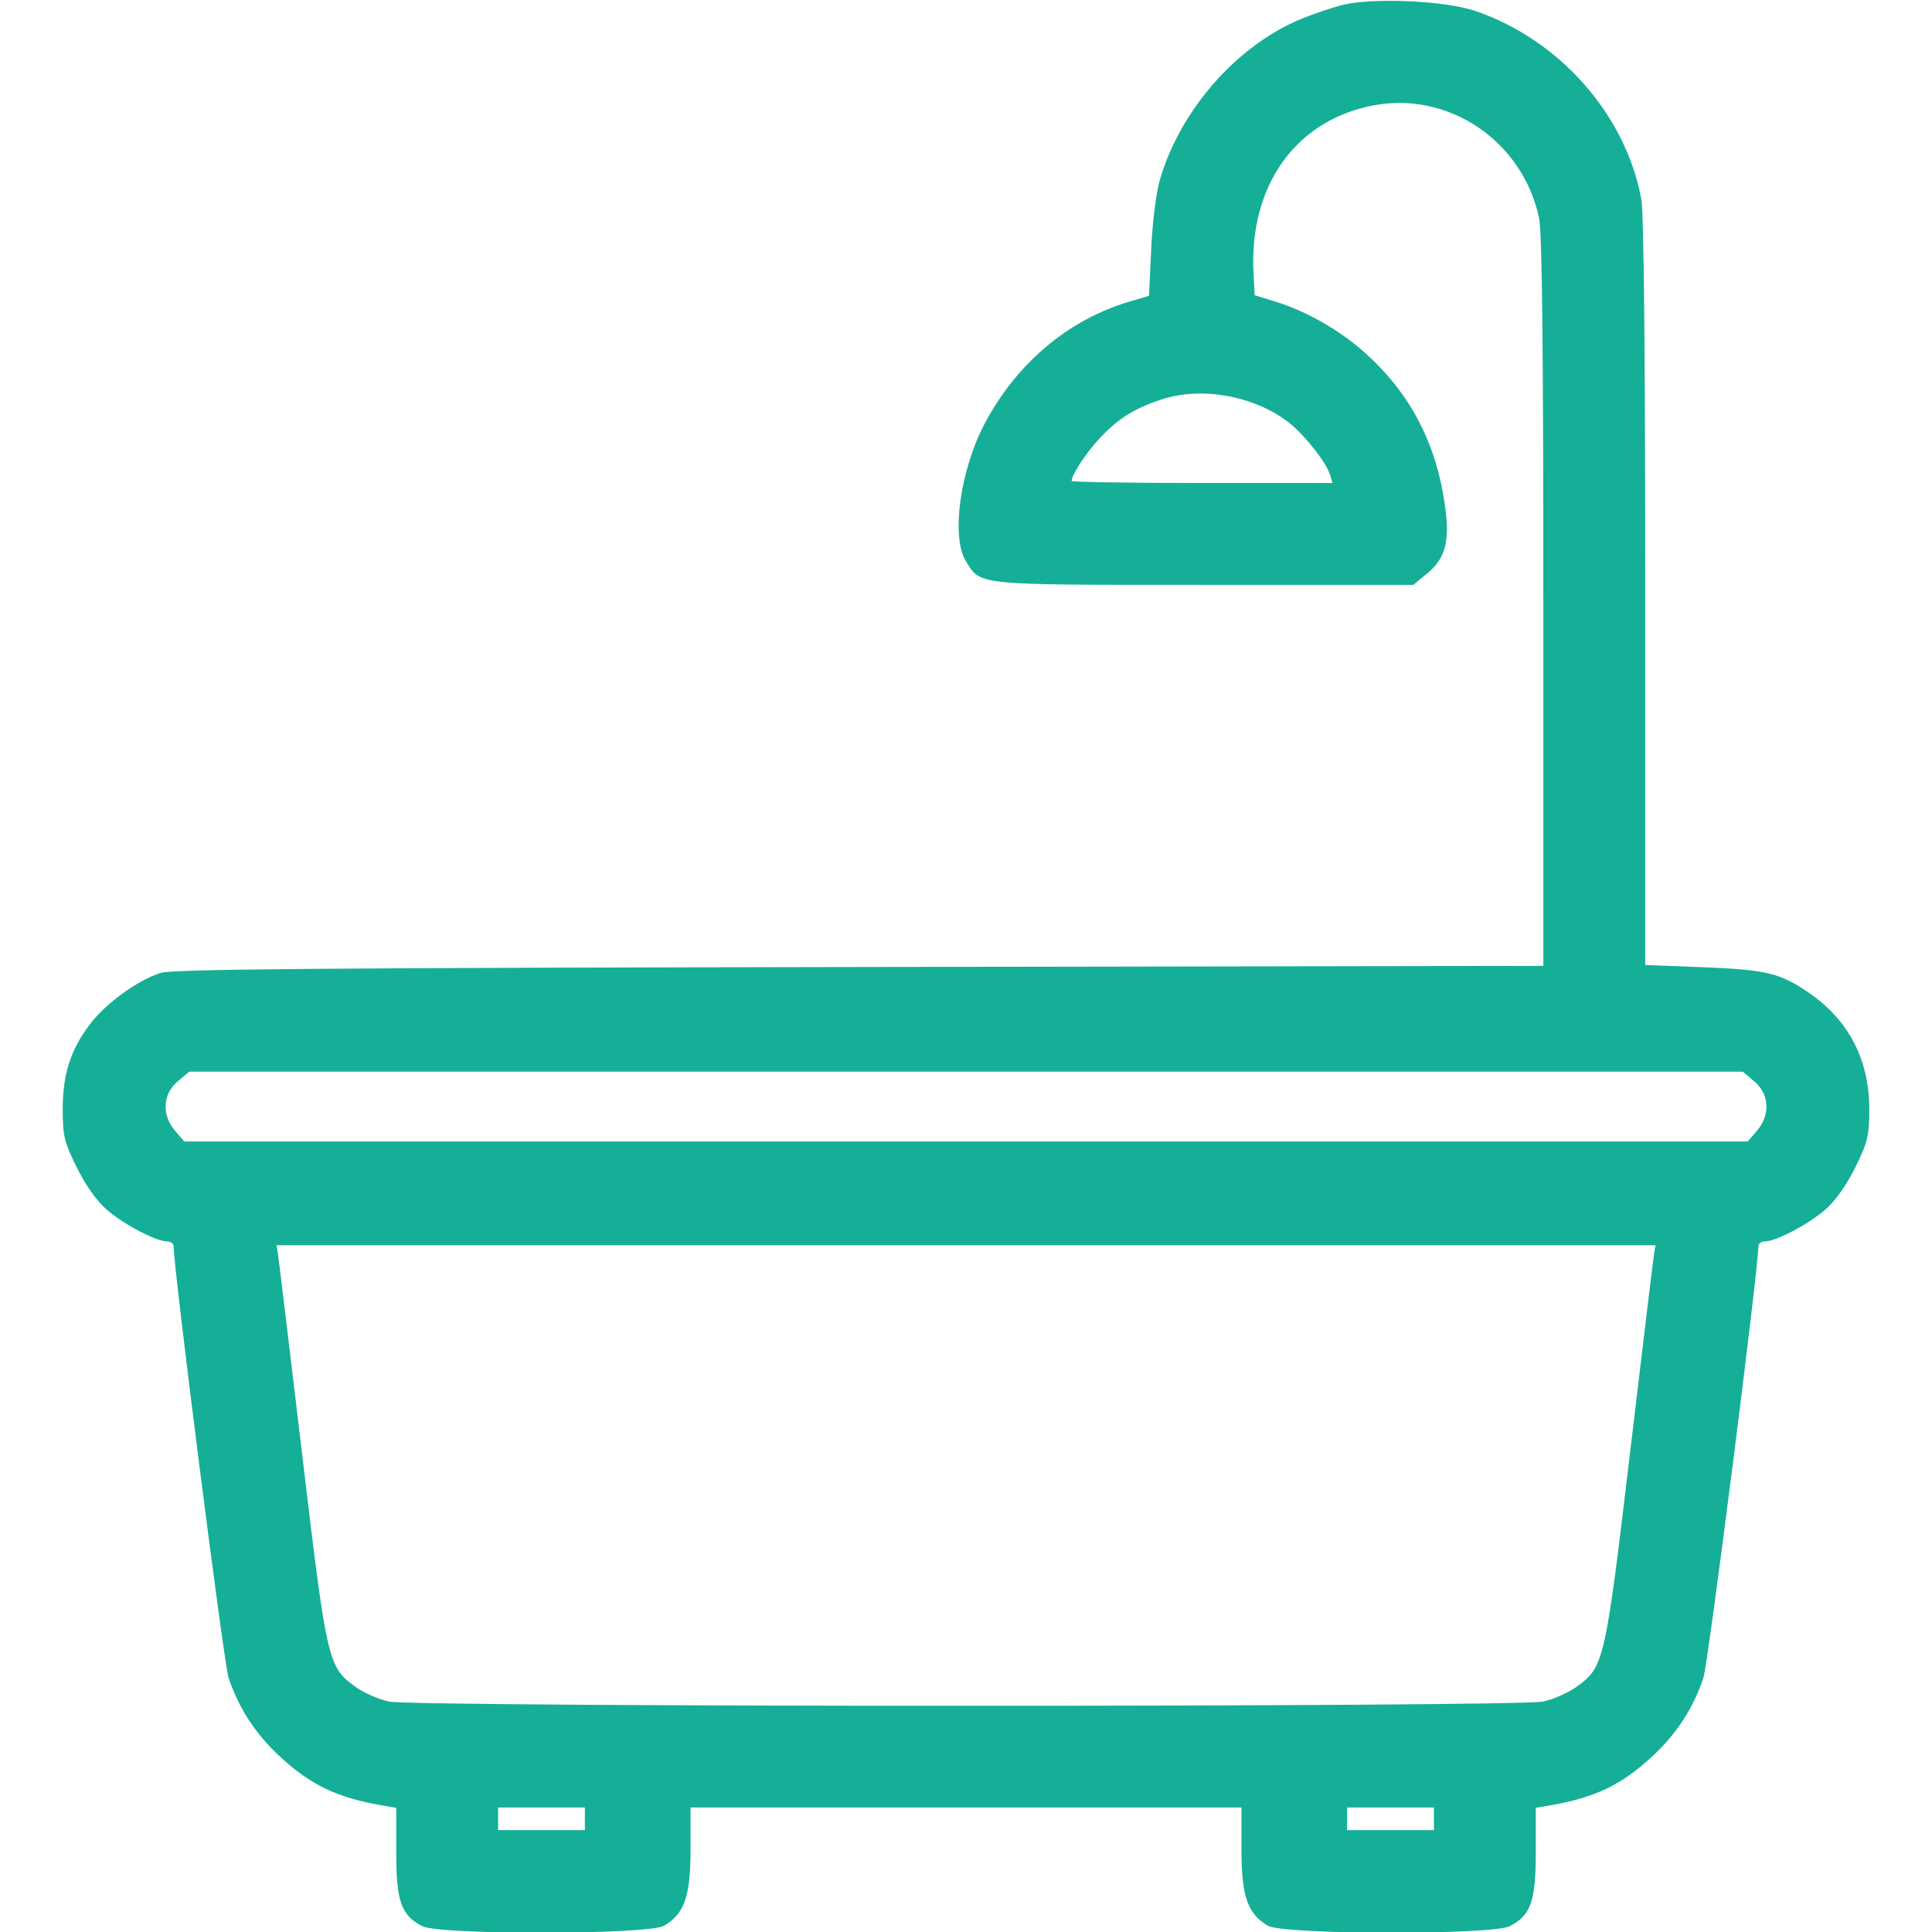 <svg xmlns="http://www.w3.org/2000/svg" width="512" height="512" viewBox="0 0 512 512" version="1.1"><path d="" stroke="none" fill="#15af97" fill-rule="evenodd"/><path d="M 355.500 1.383 C 352.750 2.113, 348.073 3.695, 345.106 4.898 C 328.015 11.826, 312.854 28.965, 307.421 47.500 C 306.400 50.982, 305.418 58.722, 305.081 65.944 L 304.500 78.387 299 80.032 C 283.090 84.791, 269.477 96.270, 261.080 112.007 C 254.458 124.417, 251.980 142.175, 255.960 148.701 C 259.905 155.173, 258.172 155, 319.222 155 L 374.544 155 378.248 151.947 C 382.921 148.096, 384.182 143.662, 383.069 135 C 380.887 118.010, 374.066 104.658, 361.986 93.725 C 355.231 87.612, 346.373 82.516, 338.028 79.940 L 332.500 78.234 332.196 72.464 C 330.973 49.303, 343.236 32.005, 363.737 27.972 C 383.821 24.021, 403.535 37.343, 407.876 57.799 C 408.664 61.514, 409 91.940, 409 159.531 L 409 255.963 227.750 256.264 C 83.675 256.503, 45.680 256.828, 42.500 257.847 C 36.388 259.808, 27.977 265.942, 23.782 271.500 C 18.641 278.310, 16.585 284.826, 16.618 294.199 C 16.642 301.034, 17.061 302.739, 20.351 309.395 C 22.676 314.100, 25.628 318.260, 28.278 320.566 C 32.745 324.453, 41.317 328.974, 44.250 328.990 C 45.212 328.996, 46.003 329.563, 46.006 330.250 C 46.034 336.502, 59.332 440.926, 60.572 444.633 C 63.262 452.678, 67.709 459.515, 74.103 465.435 C 82.336 473.057, 89.302 476.396, 101.250 478.447 L 105 479.091 105.004 490.795 C 105.008 503.904, 106.287 507.546, 111.906 510.451 C 116.527 512.841, 171.930 512.745, 176.001 510.340 C 181.400 507.151, 183 502.528, 183 490.114 L 183 479 256 479 L 329 479 329 490.114 C 329 502.528, 330.600 507.151, 335.999 510.340 C 340.070 512.745, 395.473 512.841, 400.094 510.451 C 405.713 507.546, 406.992 503.904, 406.996 490.795 L 407 479.091 410.750 478.447 C 422.698 476.396, 429.664 473.057, 437.897 465.435 C 444.291 459.515, 448.738 452.678, 451.428 444.633 C 452.668 440.926, 465.966 336.502, 465.994 330.250 C 465.997 329.563, 466.788 328.996, 467.750 328.990 C 470.683 328.974, 479.255 324.453, 483.722 320.566 C 486.372 318.260, 489.324 314.100, 491.649 309.395 C 494.939 302.739, 495.358 301.034, 495.382 294.199 C 495.429 280.762, 489.890 270.168, 478.972 262.815 C 471.538 257.809, 467.890 256.967, 450.750 256.301 L 436 255.728 436 157.048 C 436 93.339, 435.633 56.384, 434.965 52.771 C 430.828 30.387, 413.342 10.557, 391 2.911 C 382.905 0.140, 363.349 -0.702, 355.500 1.383 M 307.836 105.854 C 300.451 108.301, 296.156 111.022, 291.206 116.392 C 287.655 120.245, 284 125.853, 284 127.450 C 284 127.753, 299.555 128, 318.567 128 L 353.135 128 352.456 125.750 C 351.565 122.801, 346.267 115.937, 342.313 112.610 C 333.397 105.107, 318.751 102.237, 307.836 105.854 M 47.077 286.589 C 43.083 289.950, 42.802 295.496, 46.413 299.694 L 48.827 302.500 256 302.500 L 463.173 302.500 465.587 299.694 C 469.198 295.496, 468.917 289.950, 464.923 286.589 L 461.847 284 256 284 L 50.153 284 47.077 286.589 M 73.652 332.250 C 73.857 333.488, 76.723 357.200, 80.018 384.945 C 86.629 440.594, 86.889 441.734, 94.183 447.018 C 96.338 448.579, 100.351 450.338, 103.100 450.928 C 110.093 452.428, 401.907 452.428, 408.900 450.928 C 411.649 450.338, 415.662 448.579, 417.817 447.018 C 425.111 441.734, 425.371 440.594, 431.982 384.945 C 435.277 357.200, 438.143 333.488, 438.348 332.250 L 438.723 330 256 330 L 73.277 330 73.652 332.250 M 132 482 L 132 485 143.500 485 L 155 485 155 482 L 155 479 143.500 479 L 132 479 132 482 M 357 482 L 357 485 368.500 485 L 380 485 380 482 L 380 479 368.500 479 L 357 479 357 482" stroke="none" fill="#15af97" fill-rule="evenodd"/></svg>